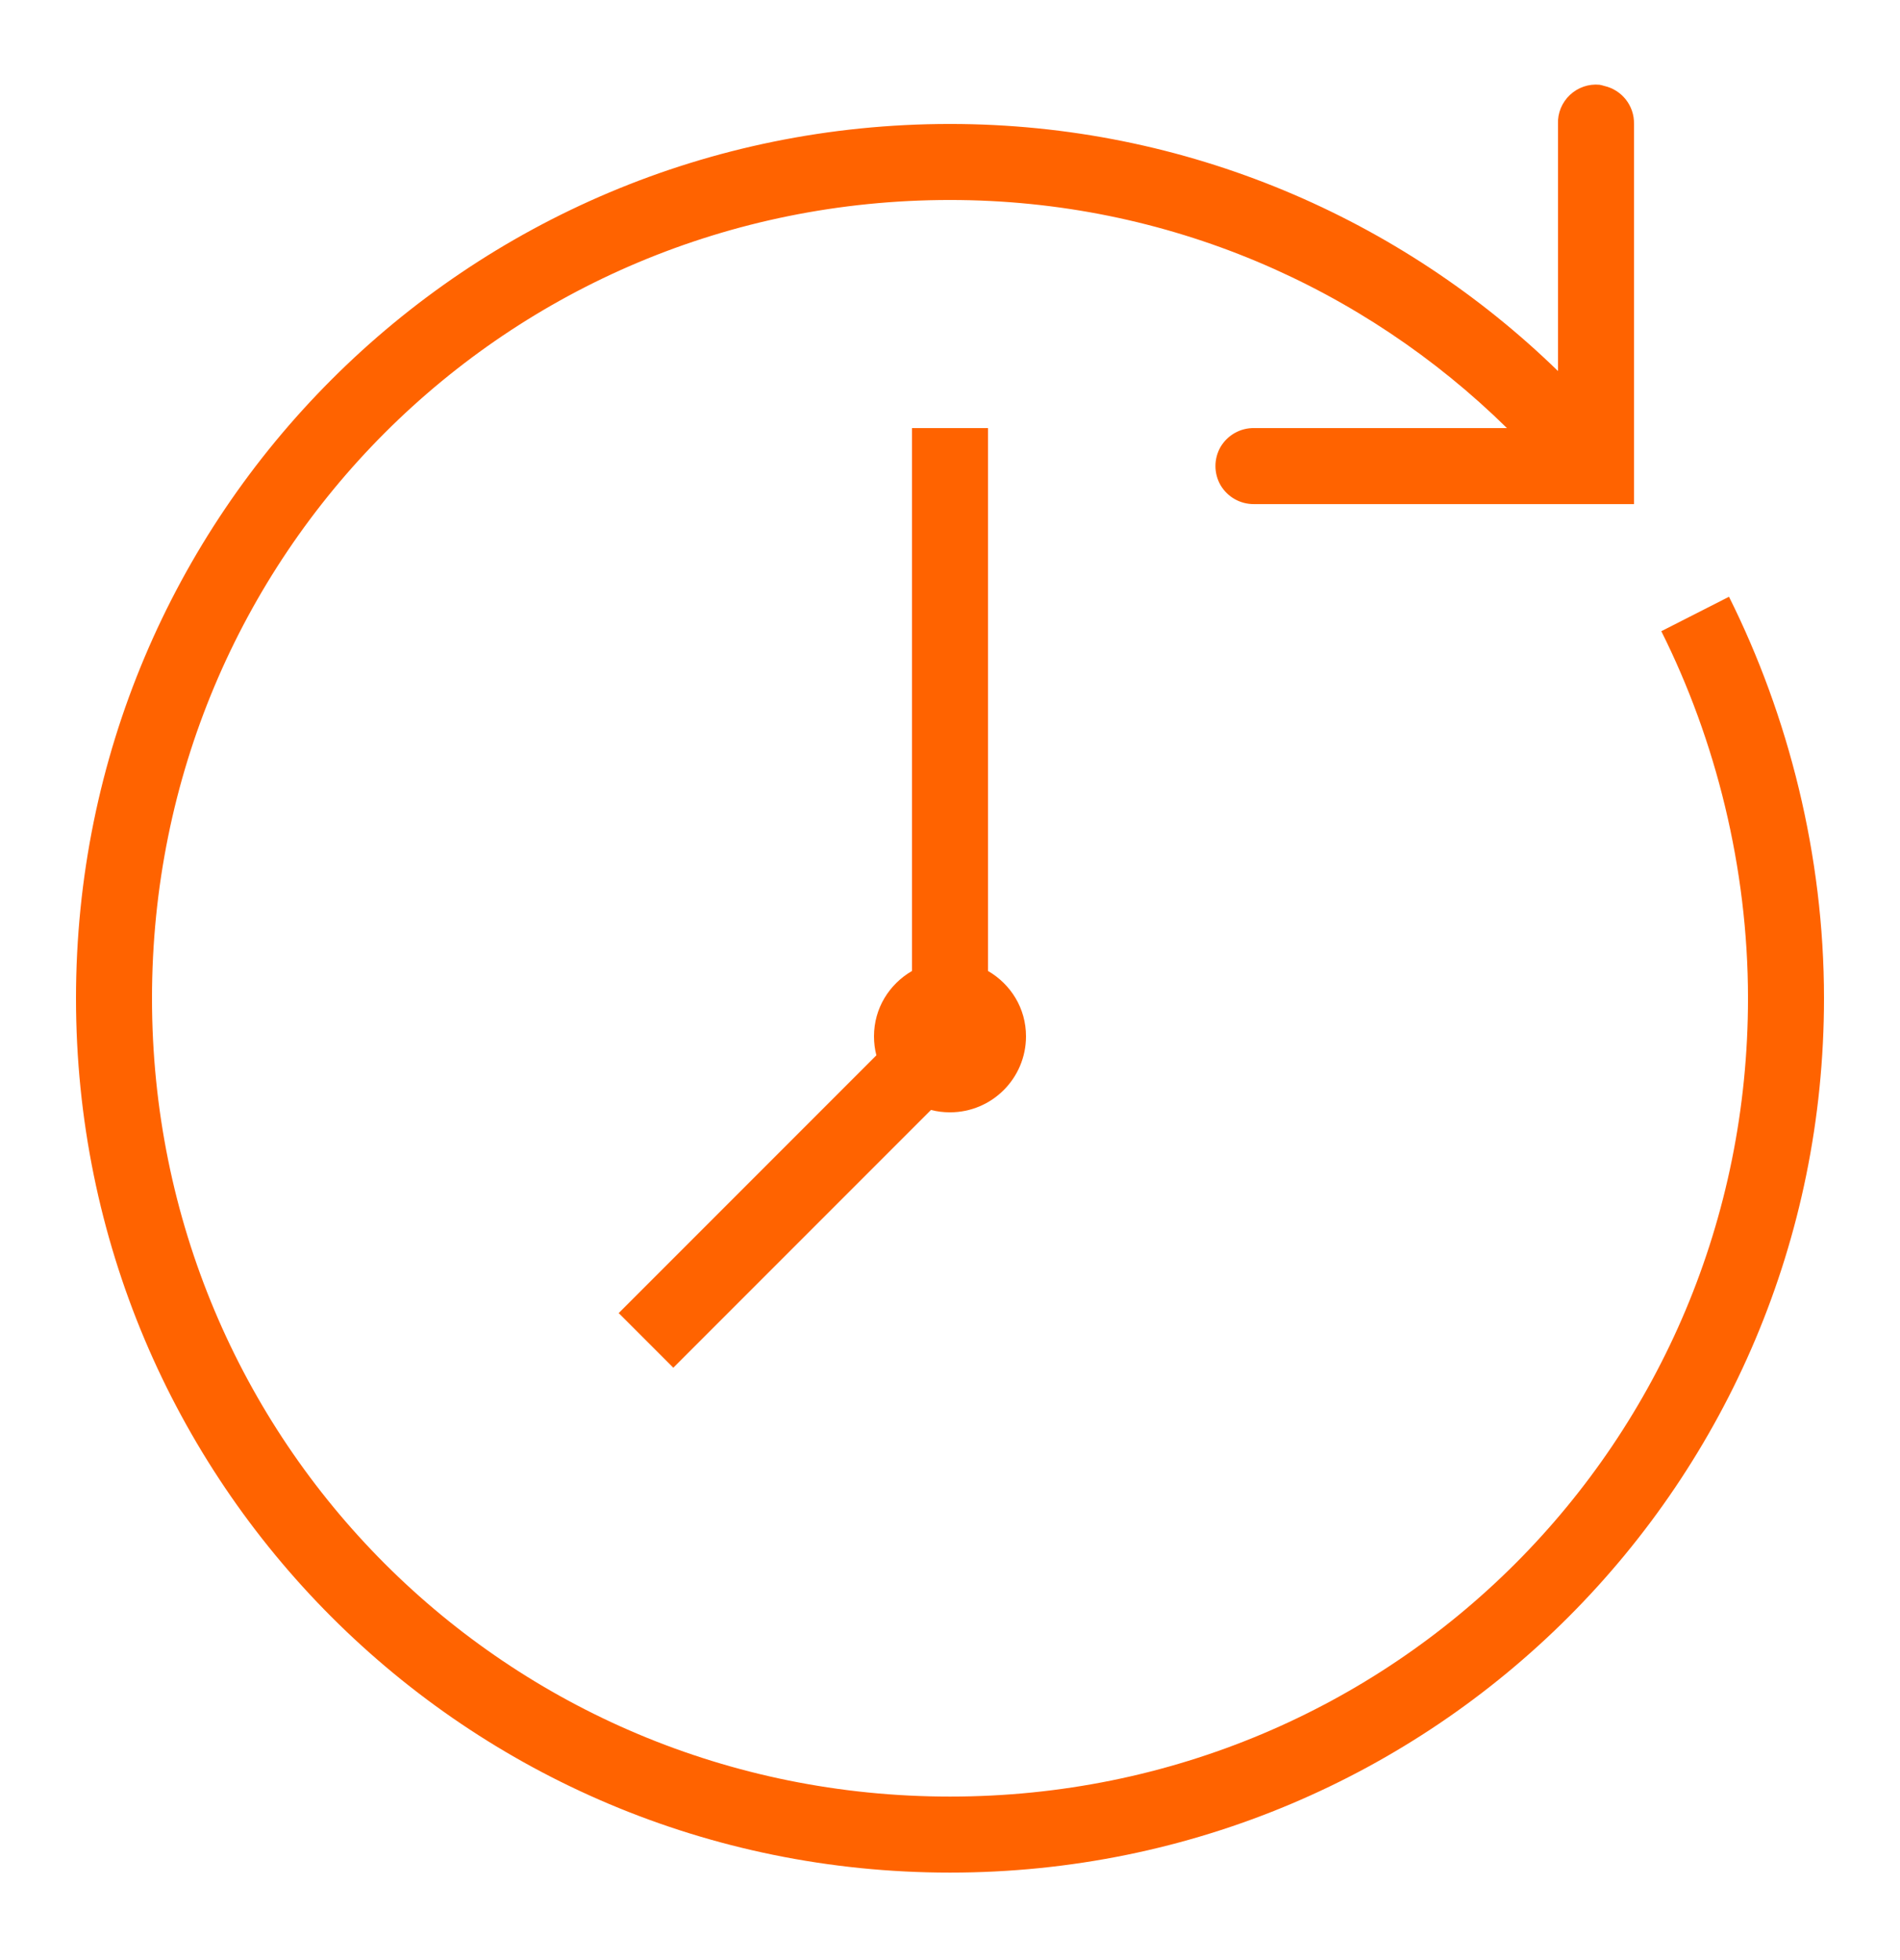 <svg width="32" height="33" viewBox="0 0 32 33" fill="none" xmlns="http://www.w3.org/2000/svg">
<path fill-rule="evenodd" clipRule="evenodd" d="M26.44 1.599C26.575 1.472 26.757 1.409 26.94 1.427C26.967 1.432 26.995 1.439 27.02 1.447C27.317 1.514 27.527 1.782 27.52 2.087V8.487H21.12C20.89 8.489 20.675 8.369 20.557 8.169C20.442 7.969 20.442 7.724 20.557 7.524C20.675 7.325 20.89 7.204 21.12 7.207H25.38C22.973 4.842 19.667 3.367 16 3.367C8.535 3.367 2.56 9.342 2.56 16.807C2.56 24.272 8.535 30.247 16 30.247C23.465 30.247 29.44 24.272 29.44 16.807C29.44 14.609 28.897 12.459 27.98 10.627L29.12 10.047C30.122 12.054 30.72 14.397 30.72 16.807C30.72 24.957 24.15 31.527 16 31.527C7.85 31.527 1.28 24.957 1.28 16.807C1.28 8.657 7.85 2.087 16 2.087C19.983 2.087 23.605 3.684 26.24 6.247V2.087C26.232 1.902 26.307 1.725 26.44 1.599Z" fill="#FF6300"/>
<path d="M15.36 7.207V16.347C14.977 16.57 14.72 16.974 14.72 17.447C14.72 17.557 14.733 17.664 14.76 17.767L10.42 22.107L11.34 23.027L15.68 18.687C15.782 18.714 15.89 18.727 16 18.727C16.707 18.727 17.28 18.154 17.28 17.447C17.28 16.974 17.023 16.57 16.64 16.347V7.207H15.36Z" fill="#FF6300"/>
</svg>
